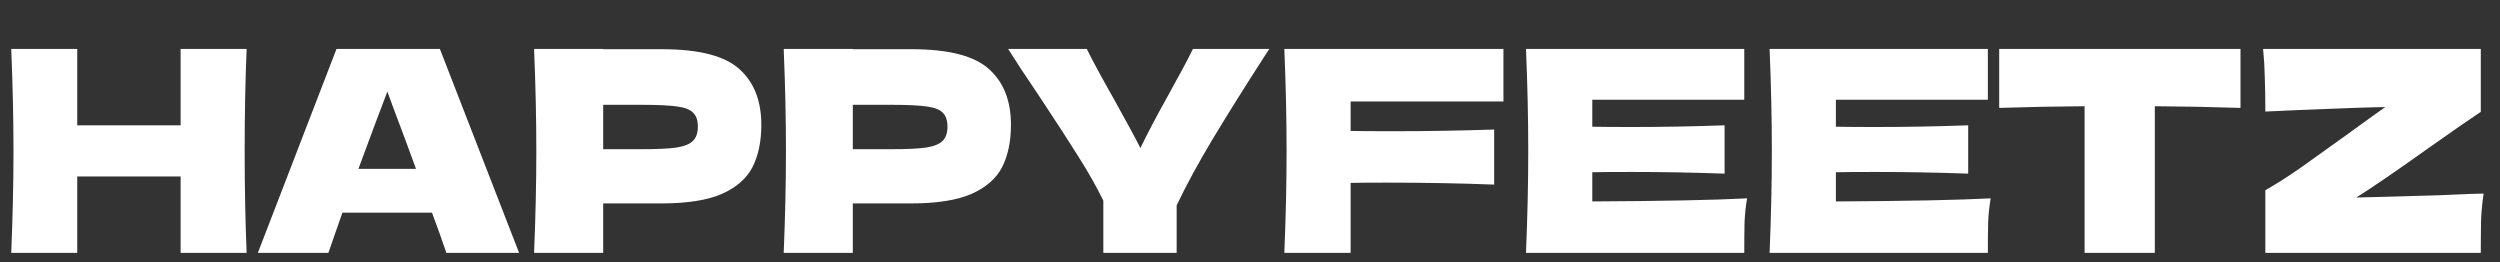 <svg width="267" height="28" viewBox="0 0 267 28" fill="none" xmlns="http://www.w3.org/2000/svg">
<rect x="0" y="0" width="267" height="28" fill="#333333" stroke="none"/>
<g clip-path="url(#clip0_2183_11269)">
<path d="M26.34 5.224C26.2 8.604 26.13 12.234 26.13 16.114C26.13 19.994 26.2 23.624 26.34 27.004L19.29 27.004L19.29 18.844L8.25 18.844L8.25 27.004L1.2 27.004C1.36 23.124 1.44 19.494 1.44 16.114C1.44 12.734 1.36 9.104 1.2 5.224L8.25 5.224L8.25 13.384L19.29 13.384L19.29 5.224L26.34 5.224ZM47.669 27.004C47.289 25.864 46.779 24.434 46.139 22.714L36.569 22.714L35.069 27.004L27.539 27.004L35.939 5.224L46.979 5.224L55.439 27.004L47.669 27.004ZM44.429 18.034C43.669 15.934 42.889 13.834 42.089 11.734L41.369 9.784C40.669 11.604 39.639 14.354 38.279 18.034L44.429 18.034ZM70.66 5.254C74.64 5.254 77.41 5.964 78.97 7.384C80.53 8.784 81.31 10.764 81.31 13.324C81.31 15.084 81 16.584 80.38 17.824C79.76 19.044 78.67 20.004 77.11 20.704C75.55 21.384 73.4 21.724 70.66 21.724L64.42 21.724L64.42 27.004L57.04 27.004C57.2 23.124 57.28 19.494 57.28 16.114C57.28 12.734 57.2 9.104 57.04 5.224L64.42 5.224L64.42 5.254L70.66 5.254ZM68.56 15.934C70.22 15.934 71.46 15.874 72.28 15.754C73.12 15.614 73.7 15.374 74.02 15.034C74.36 14.694 74.53 14.194 74.53 13.534C74.53 12.874 74.37 12.384 74.05 12.064C73.75 11.724 73.18 11.494 72.34 11.374C71.52 11.254 70.26 11.194 68.56 11.194L64.42 11.194L64.42 15.934L68.56 15.934ZM97.32 5.254C101.3 5.254 104.07 5.964 105.63 7.384C107.19 8.784 107.97 10.764 107.97 13.324C107.97 15.084 107.66 16.584 107.04 17.824C106.42 19.044 105.33 20.004 103.77 20.704C102.21 21.384 100.06 21.724 97.32 21.724L91.08 21.724L91.08 27.004L83.7 27.004C83.86 23.124 83.94 19.494 83.94 16.114C83.94 12.734 83.86 9.104 83.7 5.224L91.08 5.224L91.08 5.254L97.32 5.254ZM95.22 15.934C96.88 15.934 98.12 15.874 98.94 15.754C99.78 15.614 100.36 15.374 100.68 15.034C101.02 14.694 101.19 14.194 101.19 13.534C101.19 12.874 101.03 12.384 100.71 12.064C100.41 11.724 99.84 11.494 99 11.374C98.18 11.254 96.92 11.194 95.22 11.194L91.08 11.194L91.08 15.934L95.22 15.934ZM135.566 5.224L134.996 6.094C132.856 9.414 131.016 12.354 129.476 14.914C127.956 17.454 126.686 19.794 125.666 21.934L125.666 27.004L117.836 27.004L117.836 21.424C117.096 19.924 116.226 18.384 115.226 16.804C114.226 15.204 112.806 13.014 110.966 10.234C109.526 8.114 108.426 6.444 107.666 5.224L116.066 5.224C116.666 6.444 117.646 8.254 119.006 10.654C120.366 13.094 121.296 14.814 121.796 15.814C122.496 14.354 123.436 12.564 124.616 10.444C125.996 7.964 126.926 6.224 127.406 5.224L135.566 5.224ZM160.567 10.834L144.247 10.834L144.247 13.984C145.267 14.004 146.797 14.014 148.837 14.014C152.357 14.014 155.937 13.954 159.577 13.834L159.577 19.714C155.937 19.574 152.097 19.504 148.057 19.504C146.377 19.504 145.107 19.514 144.247 19.534L144.247 27.004L137.167 27.004C137.327 23.124 137.407 19.494 137.407 16.114C137.407 12.734 137.327 9.104 137.167 5.224L160.567 5.224L160.567 10.834ZM170.057 21.514C177.657 21.474 183.167 21.364 186.587 21.184C186.447 22.004 186.357 22.854 186.317 23.734C186.297 24.594 186.287 25.684 186.287 27.004L162.977 27.004C163.137 23.124 163.217 19.494 163.217 16.114C163.217 12.734 163.137 9.104 162.977 5.224L186.287 5.224L186.287 10.654L170.057 10.654L170.057 13.534C171.017 13.554 172.437 13.564 174.317 13.564C177.497 13.564 180.787 13.504 184.187 13.384L184.187 18.544C180.787 18.424 177.497 18.364 174.317 18.364C172.437 18.364 171.017 18.374 170.057 18.394L170.057 21.514ZM196.073 21.514C203.673 21.474 209.183 21.364 212.603 21.184C212.463 22.004 212.373 22.854 212.333 23.734C212.313 24.594 212.303 25.684 212.303 27.004L188.993 27.004C189.153 23.124 189.233 19.494 189.233 16.114C189.233 12.734 189.153 9.104 188.993 5.224L212.303 5.224L212.303 10.654L196.073 10.654L196.073 13.534C197.033 13.554 198.453 13.564 200.333 13.564C203.513 13.564 206.803 13.504 210.203 13.384L210.203 18.544C206.803 18.424 203.513 18.364 200.333 18.364C198.453 18.364 197.033 18.374 196.073 18.394L196.073 21.514ZM239.284 11.524C236.144 11.424 233.094 11.364 230.134 11.344L230.134 27.004L222.634 27.004L222.634 11.344C219.654 11.364 216.614 11.424 213.514 11.524L213.514 5.224L239.284 5.224L239.284 11.524ZM251.658 21.094C252.798 21.074 255.738 20.994 260.478 20.854C261.078 20.834 261.778 20.804 262.578 20.764C263.378 20.724 264.268 20.694 265.248 20.674C265.108 21.614 265.018 22.554 264.978 23.494C264.958 24.434 264.948 25.604 264.948 27.004L241.938 27.004L241.938 20.314C243.038 19.694 244.238 18.934 245.538 18.034C246.838 17.114 248.518 15.914 250.578 14.434C252.498 13.034 253.888 12.034 254.748 11.434C253.168 11.454 249.998 11.564 245.238 11.764C243.598 11.844 242.498 11.894 241.938 11.914C241.938 10.434 241.918 9.194 241.878 8.194C241.858 7.194 241.798 6.204 241.698 5.224L264.948 5.224L264.948 11.944C263.888 12.644 261.928 14.004 259.068 16.024C255.868 18.304 253.398 19.994 251.658 21.094Z" fill="white"/>
</g>
<defs>
<clipPath id="clip0_2183_11269">
<rect width="267" height="28" fill="white" transform="translate(0 0.004)"/>
</clipPath>
</defs>
</svg>
